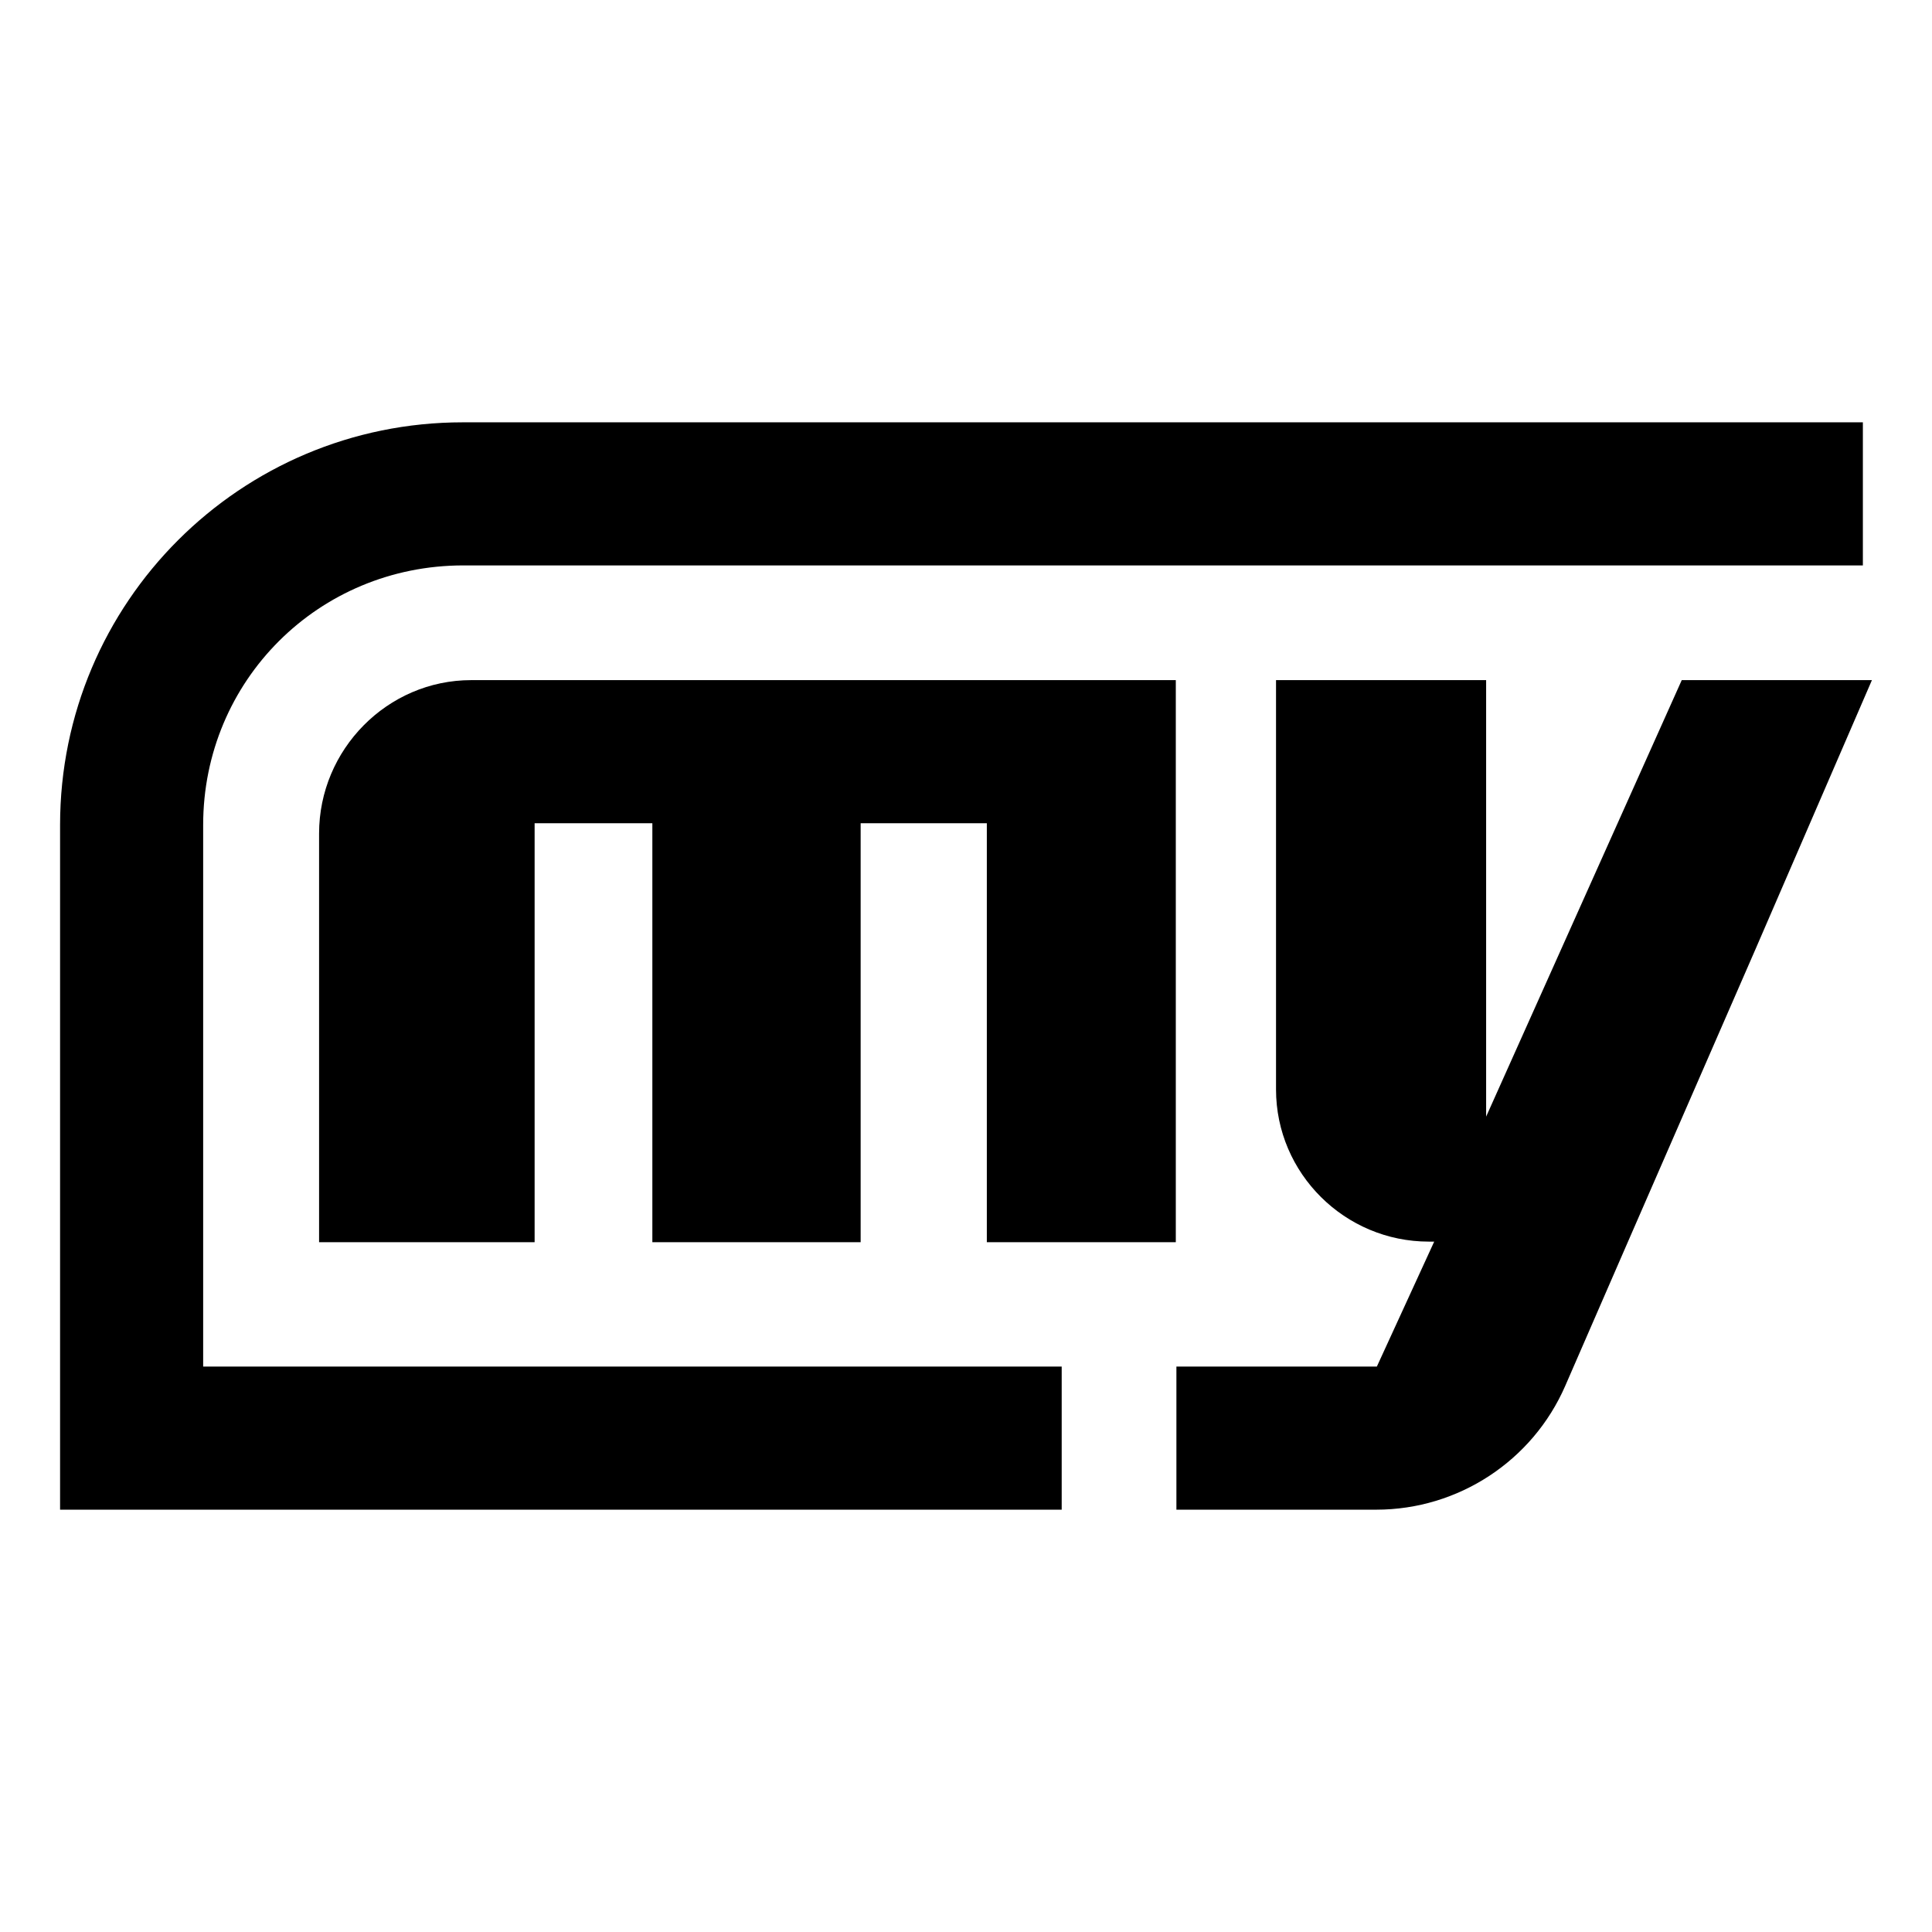 <?xml version="1.0" encoding="UTF-8" standalone="no"?>
<svg
   id="Ebene_2"
   viewBox="0 0 32 32"
   version="1.1"
   width="32"
   height="32"
   xmlns="http://www.w3.org/2000/svg">
  <defs
     id="defs14" />
  <style
     id="style2">
      @media (prefers-color-scheme: light) {
      .cls-1{fill:#0f1e46;}
      .cls-2{fill:#1991e6;}
      }

      @media (prefers-color-scheme: dark) {
      .cls-1{fill:#fff;}
      .cls-2{fill:#1991e6;}
      }
  </style>
  <g
     id="Ebene_1-2"
     transform="translate(0.995,6.995)">
    <path
       class="cls-1"
       d="m 4.29,6.81 v 6.77 H 7.86 V 6.64 h 1.95 v 6.94 h 3.45 V 6.64 h 2.09 v 6.94 h 3.13 V 4.27 H 6.81 c -1.39,0 -2.52,1.15 -2.52,2.54 z"
       id="path4" />
    <path
       class="cls-1"
       d="M 26.86,4.27 23.62,11.5 V 4.27 h -3.48 v 6.78 c 0,1.39 1.14,2.52 2.53,2.52 h 0.09 l -0.95,2.07 h -3.32 v 2.37 h 3.31 c 1.36,0 2.59,-0.81 3.13,-2.05 l 1.04,-2.39 2.11,-4.84 1.93,-4.46 h -3.14 z"
       id="path6" />
    <path
       class="cls-2"
       d="M 16.59,15.64 H 2.37 V 6.67 c 0,-2.39 1.91,-4.3 4.31,-4.3 H 29.86 V 0 H 6.67 C 2.99,0 0,2.98 0,6.67 v 11.34 h 16.59 z"
       id="path8" />
  </g>
</svg>
